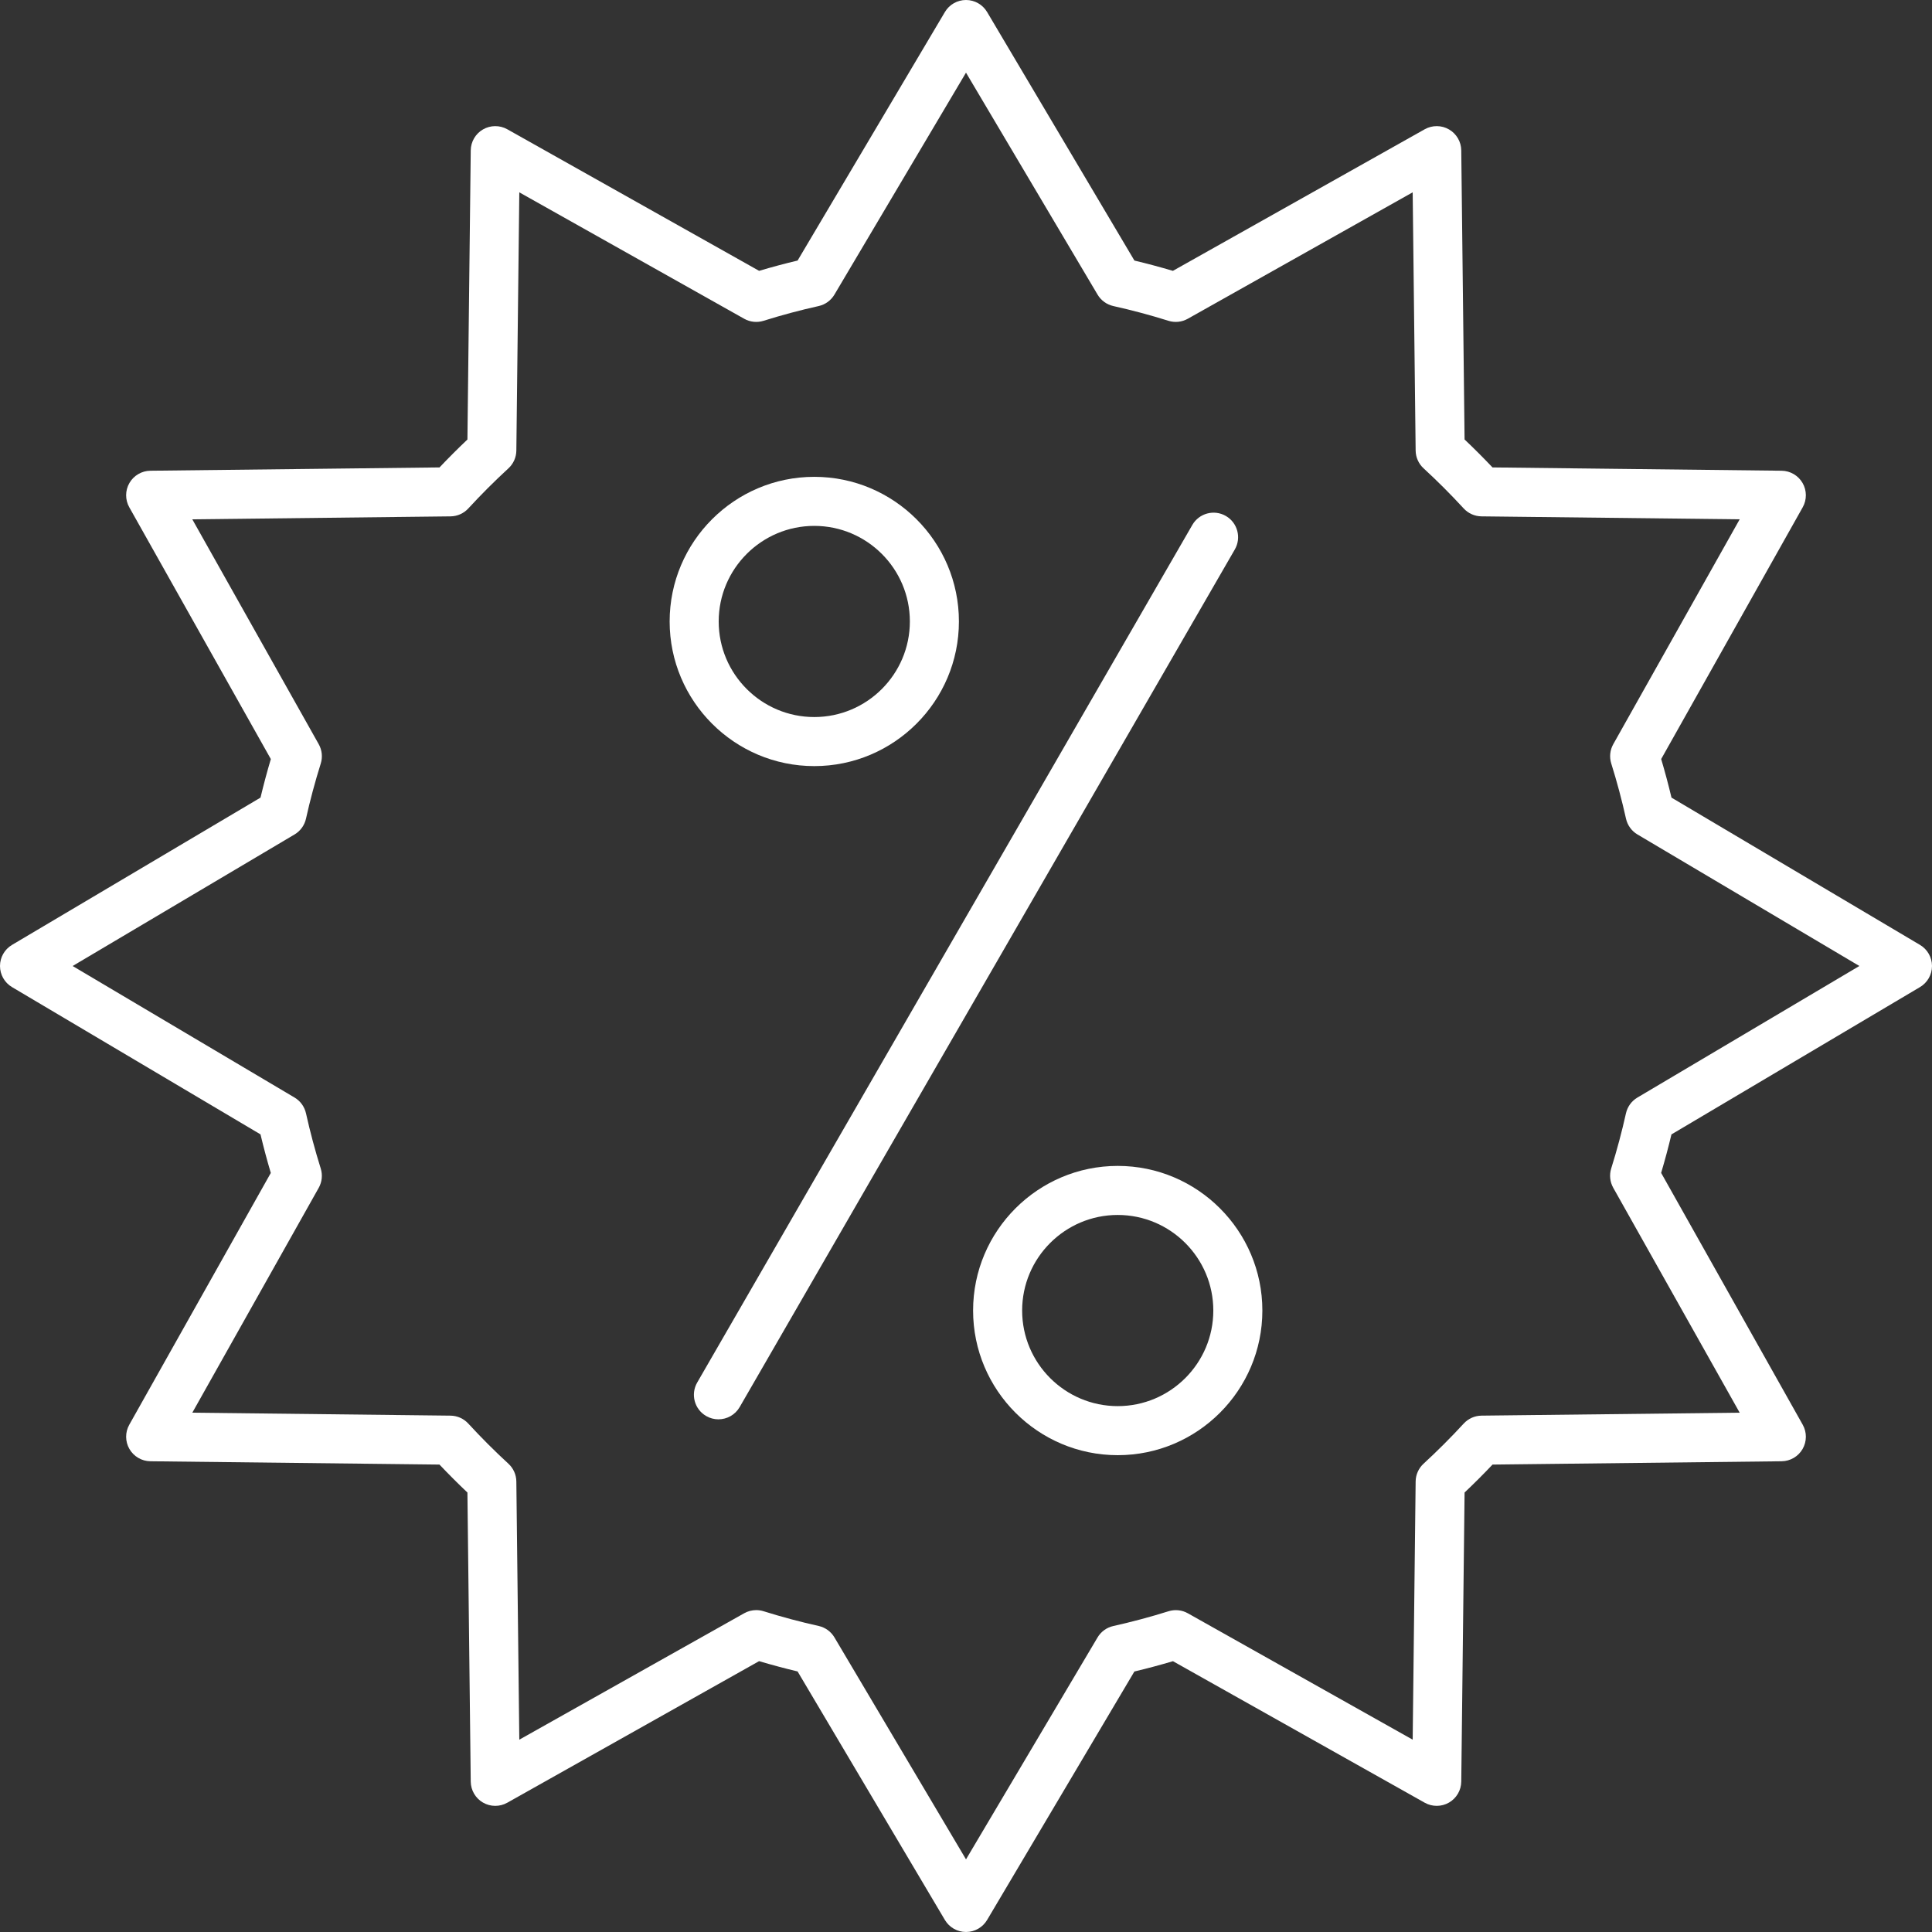 <?xml version="1.0" encoding="UTF-8"?> <svg xmlns="http://www.w3.org/2000/svg" xmlns:xlink="http://www.w3.org/1999/xlink" xmlns:svgjs="http://svgjs.dev/svgjs" clip-rule="evenodd" fill-rule="evenodd" height="300" image-rendering="optimizeQuality" shape-rendering="geometricPrecision" text-rendering="geometricPrecision" viewBox="0 0 512 512" width="300" version="1.1"><rect x="0" y="0" width="512" height="512" fill="#333333" stroke="none"/><g width="100%" height="100%" transform="matrix(1,0,0,1,0,0)"><g id="Layer_x0020_1"><g id="_217293168"><g><g id="_217292952"><path id="_546248480" d="m256.001 511.998c-2.296 0-4.421-1.211-5.593-3.187l-39.039-65.86c-3.415-.814-6.828-1.727-10.202-2.73l-66.731 37.517c-2.001 1.127-4.447 1.111-6.437-.035-1.988-1.148-3.223-3.26-3.249-5.556l-.879-76.611c-2.524-2.392-5.001-4.871-7.406-7.408l-76.612-.879c-2.295-.026-4.407-1.263-5.555-3.25-1.148-1.988-1.162-4.435-.037-6.436l37.505-66.719c-1-3.372-1.916-6.794-2.731-10.223l-65.851-39.03c-1.972-1.169-3.183-3.295-3.183-5.59 0-2.295 1.211-4.421 3.187-5.593l65.851-39.033c.81-3.4 1.726-6.817 2.735-10.212l-37.513-66.727c-1.126-2.001-1.111-4.447.037-6.437 1.148-1.989 3.26-3.223 5.556-3.249l76.623-.879c2.393-2.525 4.869-5 7.396-7.395l.879-76.623c.026-2.295 1.261-4.407 3.249-5.555 1.989-1.147 4.435-1.162 6.437-.038l66.735 37.517c3.369-1.002 6.781-1.915 10.198-2.727l39.039-65.864c1.169-1.975 3.294-3.185 5.59-3.185s4.421 1.212 5.591 3.187l39.04 65.864c3.411.813 6.823 1.726 10.195 2.728l66.736-37.52c2.002-1.124 4.448-1.111 6.436.038 1.988 1.147 3.224 3.259 3.25 5.555l.878 76.615c2.52 2.387 4.996 4.865 7.402 7.404l76.616.878c2.296.027 4.407 1.263 5.556 3.25 1.147 1.988 1.161 4.434.037 6.435l-37.508 66.722c1.004 3.376 1.918 6.795 2.732 10.219l65.851 39.032c1.976 1.169 3.187 3.295 3.187 5.591s-1.211 4.421-3.187 5.593l-65.862 39.039c-.813 3.41-1.726 6.822-2.73 10.2l37.518 66.733c1.126 2.001 1.111 4.447-.035 6.437-1.148 1.988-3.26 3.223-5.556 3.249l-76.611.879c-2.388 2.52-4.867 4.998-7.408 7.404l-.879 76.612c-.026 2.296-1.261 4.407-3.249 5.555-1.988 1.149-4.435 1.163-6.437.038l-66.719-37.505c-3.374 1.003-6.795 1.918-10.223 2.734l-39.03 65.846c-1.168 1.975-3.295 3.185-5.59 3.185zm-55.595-85.304c.654 0 1.31.099 1.945.298 4.801 1.506 9.713 2.819 14.6 3.904 1.753.391 3.267 1.487 4.182 3.032l34.869 58.823 34.857-58.807c.915-1.545 2.428-2.641 4.18-3.031 4.91-1.093 9.829-2.407 14.624-3.911 1.71-.536 3.566-.344 5.13.536l59.583 33.493.784-68.427c.021-1.792.781-3.496 2.1-4.71 3.7-3.403 7.279-6.982 10.637-10.633 1.213-1.319 2.919-2.08 4.711-2.101l68.425-.784-33.506-59.599c-.879-1.563-1.072-3.42-.536-5.131 1.508-4.811 2.822-9.722 3.905-14.597.39-1.753 1.486-3.267 3.031-4.183l58.825-34.867-58.813-34.859c-1.545-.917-2.641-2.43-3.031-4.182-1.089-4.903-2.404-9.82-3.907-14.618-.537-1.709-.343-3.567.536-5.128l33.496-59.586-68.431-.785c-1.792-.021-3.495-.78-4.709-2.098-3.404-3.699-6.98-7.277-10.633-10.635-1.319-1.213-2.08-2.919-2.1-4.71l-.784-68.43-59.6 33.508c-1.564.88-3.422 1.075-5.132.536-4.802-1.506-9.712-2.819-14.594-3.902-1.753-.39-3.267-1.487-4.182-3.032l-34.869-58.824-34.869 58.826c-.915 1.545-2.43 2.642-4.182 3.031-4.893 1.087-9.803 2.4-14.594 3.904-1.71.536-3.567.343-5.131-.536l-59.601-33.506-.784 68.438c-.021 1.792-.781 3.496-2.099 4.709-3.678 3.382-7.253 6.958-10.63 10.626-1.213 1.318-2.916 2.078-4.708 2.098l-68.437.785 33.503 59.593c.879 1.563 1.072 3.42.536 5.131-1.519 4.844-2.836 9.758-3.913 14.608-.389 1.753-1.486 3.267-3.031 4.183l-58.812 34.86 58.812 34.858c1.544.915 2.642 2.43 3.031 4.182 1.091 4.912 2.406 9.833 3.907 14.62.536 1.711.343 3.567-.536 5.131l-33.495 59.583 68.427.785c1.792.02 3.496.78 4.709 2.099 3.396 3.692 6.973 7.272 10.636 10.639 1.318 1.213 2.079 2.917 2.099 4.71l.785 68.424 59.596-33.504c.983-.552 2.081-.834 3.185-.834z" fill="#ffffff" fill-opacity="1" data-original-color="#000000ff" stroke="none" stroke-opacity="1"></path></g><g><g id="_216893496"><path id="_546248504" d="m190.387 376.136c-1.103 0-2.22-.28-3.244-.872-3.109-1.794-4.174-5.77-2.379-8.878l131.215-227.271c1.795-3.111 5.772-4.174 8.88-2.38 3.109 1.795 4.175 5.772 2.379 8.88l-131.215 227.271c-1.204 2.085-3.39 3.25-5.635 3.25z" fill="#ffffff" fill-opacity="1" data-original-color="#000000ff" stroke="none" stroke-opacity="1"></path></g><g><g id="_216893136"><path id="_546248048" d="m215.793 203.025c-21.136 0-38.33-17.195-38.33-38.33 0-21.135 17.195-38.329 38.33-38.329 21.135 0 38.33 17.195 38.33 38.329 0 21.136-17.196 38.33-38.33 38.33zm0-63.659c-13.967 0-25.331 11.362-25.331 25.329s11.363 25.33 25.331 25.33c13.967 0 25.33-11.363 25.33-25.33s-11.363-25.329-25.33-25.329z" fill="#ffffff" fill-opacity="1" data-original-color="#000000ff" stroke="none" stroke-opacity="1"></path></g><g id="_216893064"><path id="_546248600" d="m296.21 385.637c-21.136 0-38.33-17.195-38.33-38.33s17.195-38.33 38.33-38.33 38.33 17.195 38.33 38.33-17.195 38.33-38.33 38.33zm0-63.66c-13.968 0-25.331 11.362-25.331 25.329 0 13.969 11.363 25.331 25.331 25.331s25.331-11.362 25.331-25.331c0-13.967-11.363-25.329-25.331-25.329z" fill="#ffffff" fill-opacity="1" data-original-color="#000000ff" stroke="none" stroke-opacity="1"></path></g></g></g></g></g></g></g></svg> 